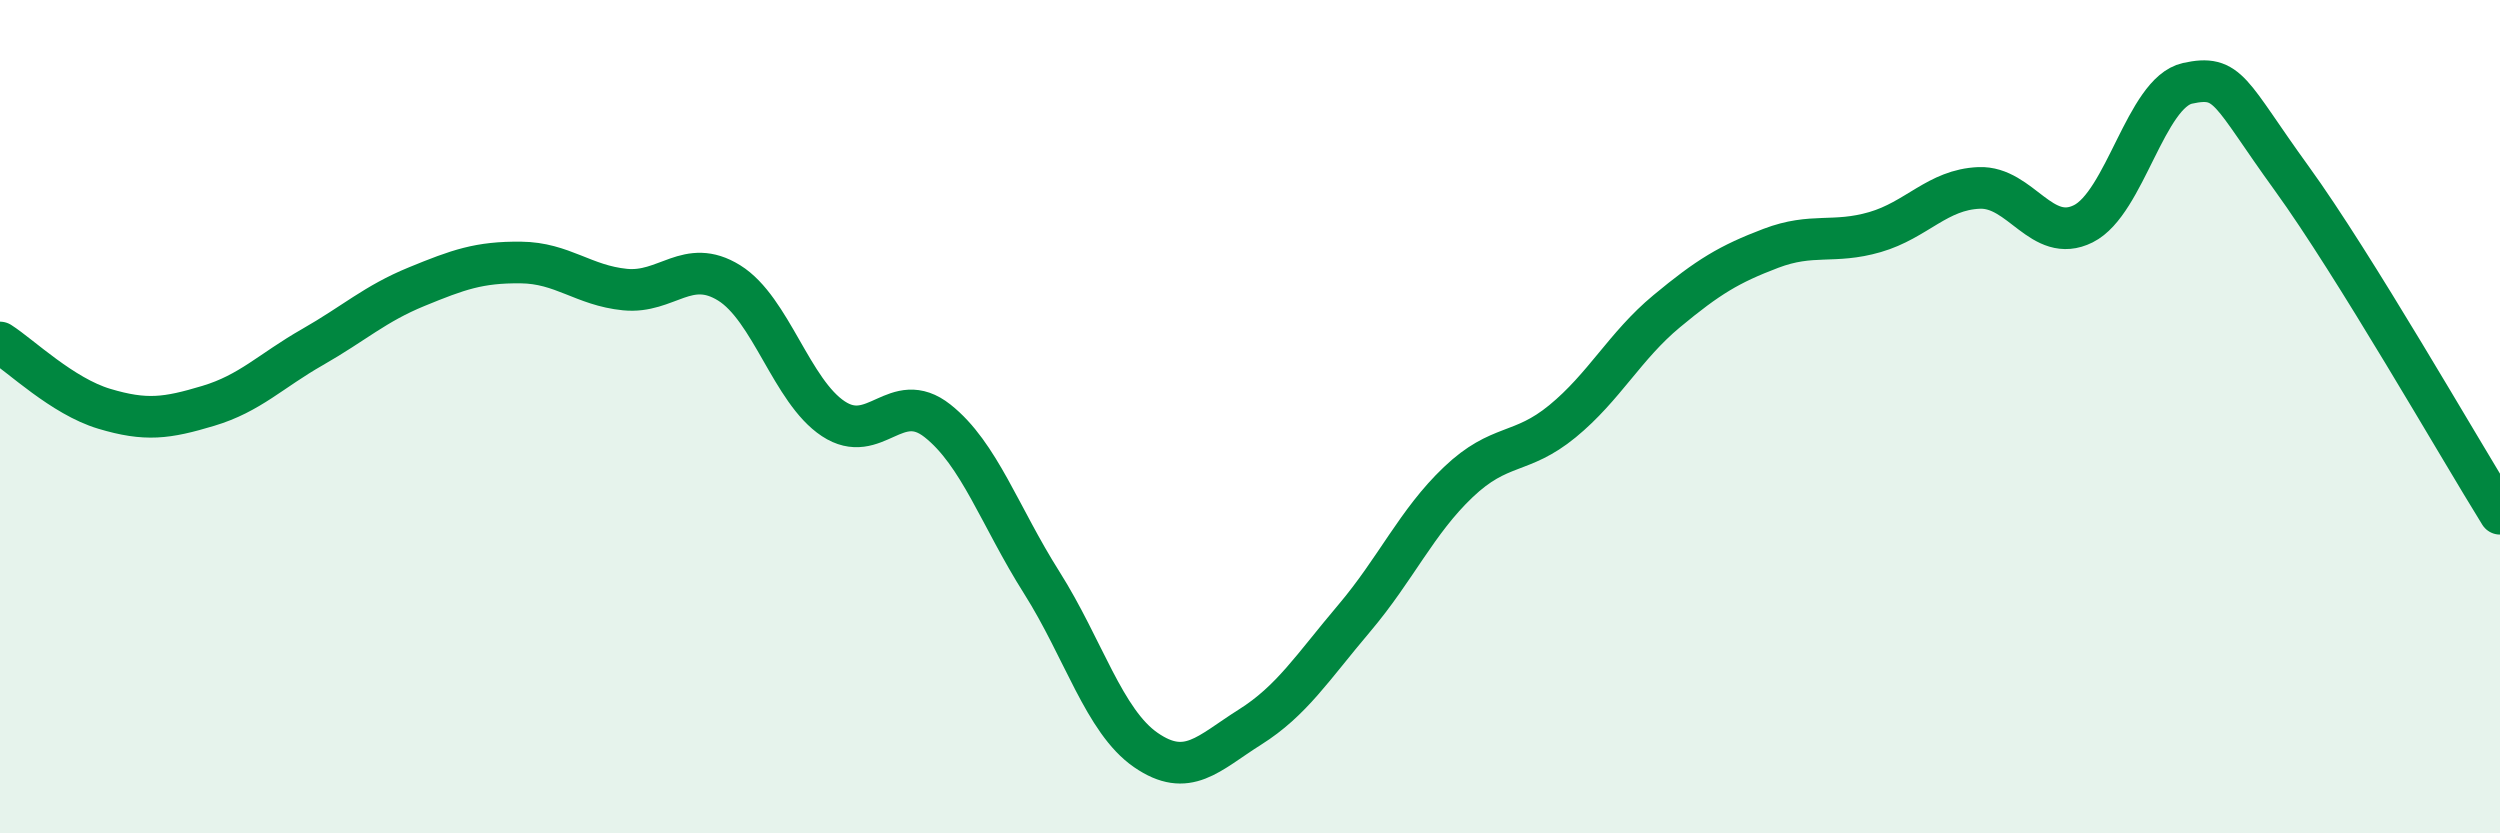 
    <svg width="60" height="20" viewBox="0 0 60 20" xmlns="http://www.w3.org/2000/svg">
      <path
        d="M 0,8.22 C 0.5,8.54 1.5,9.51 2.5,9.81 C 3.5,10.11 4,10.04 5,9.74 C 6,9.44 6.5,8.9 7.5,8.33 C 8.5,7.76 9,7.29 10,6.88 C 11,6.47 11.5,6.29 12.5,6.3 C 13.5,6.31 14,6.85 15,6.95 C 16,7.05 16.5,6.17 17.5,6.79 C 18.5,7.41 19,9.39 20,10.05 C 21,10.71 21.5,9.31 22.5,10.1 C 23.5,10.89 24,12.4 25,13.98 C 26,15.56 26.5,17.31 27.5,18 C 28.5,18.69 29,18.08 30,17.45 C 31,16.82 31.5,16.02 32.5,14.84 C 33.5,13.66 34,12.52 35,11.57 C 36,10.62 36.5,10.93 37.5,10.11 C 38.5,9.29 39,8.3 40,7.47 C 41,6.64 41.5,6.34 42.5,5.96 C 43.5,5.58 44,5.86 45,5.57 C 46,5.28 46.5,4.55 47.5,4.51 C 48.5,4.47 49,5.87 50,5.37 C 51,4.87 51.5,2.22 52.5,2 C 53.5,1.78 53.5,2.21 55,4.28 C 56.5,6.35 59,10.72 60,12.33L60 20L0 20Z"
        fill="#008740"
        opacity="0.1"
        stroke-linecap="round"
        stroke-linejoin="round"
      />
      <path
        d="M 0,8.22 C 0.5,8.54 1.5,9.51 2.5,9.81 C 3.5,10.11 4,10.04 5,9.74 C 6,9.44 6.5,8.9 7.5,8.33 C 8.5,7.76 9,7.29 10,6.88 C 11,6.47 11.5,6.29 12.5,6.3 C 13.5,6.31 14,6.85 15,6.95 C 16,7.05 16.5,6.17 17.5,6.79 C 18.5,7.41 19,9.39 20,10.05 C 21,10.71 21.5,9.31 22.5,10.1 C 23.5,10.89 24,12.4 25,13.98 C 26,15.56 26.5,17.31 27.5,18 C 28.5,18.69 29,18.08 30,17.45 C 31,16.82 31.5,16.02 32.5,14.84 C 33.5,13.66 34,12.52 35,11.57 C 36,10.62 36.5,10.93 37.5,10.11 C 38.5,9.29 39,8.3 40,7.47 C 41,6.64 41.5,6.34 42.5,5.96 C 43.5,5.58 44,5.86 45,5.57 C 46,5.28 46.5,4.55 47.5,4.51 C 48.5,4.47 49,5.87 50,5.37 C 51,4.87 51.5,2.22 52.5,2 C 53.5,1.78 53.5,2.21 55,4.28 C 56.5,6.35 59,10.72 60,12.33"
        stroke="#008740"
        stroke-width="1"
        fill="none"
        stroke-linecap="round"
        stroke-linejoin="round"
      />
    </svg>
  